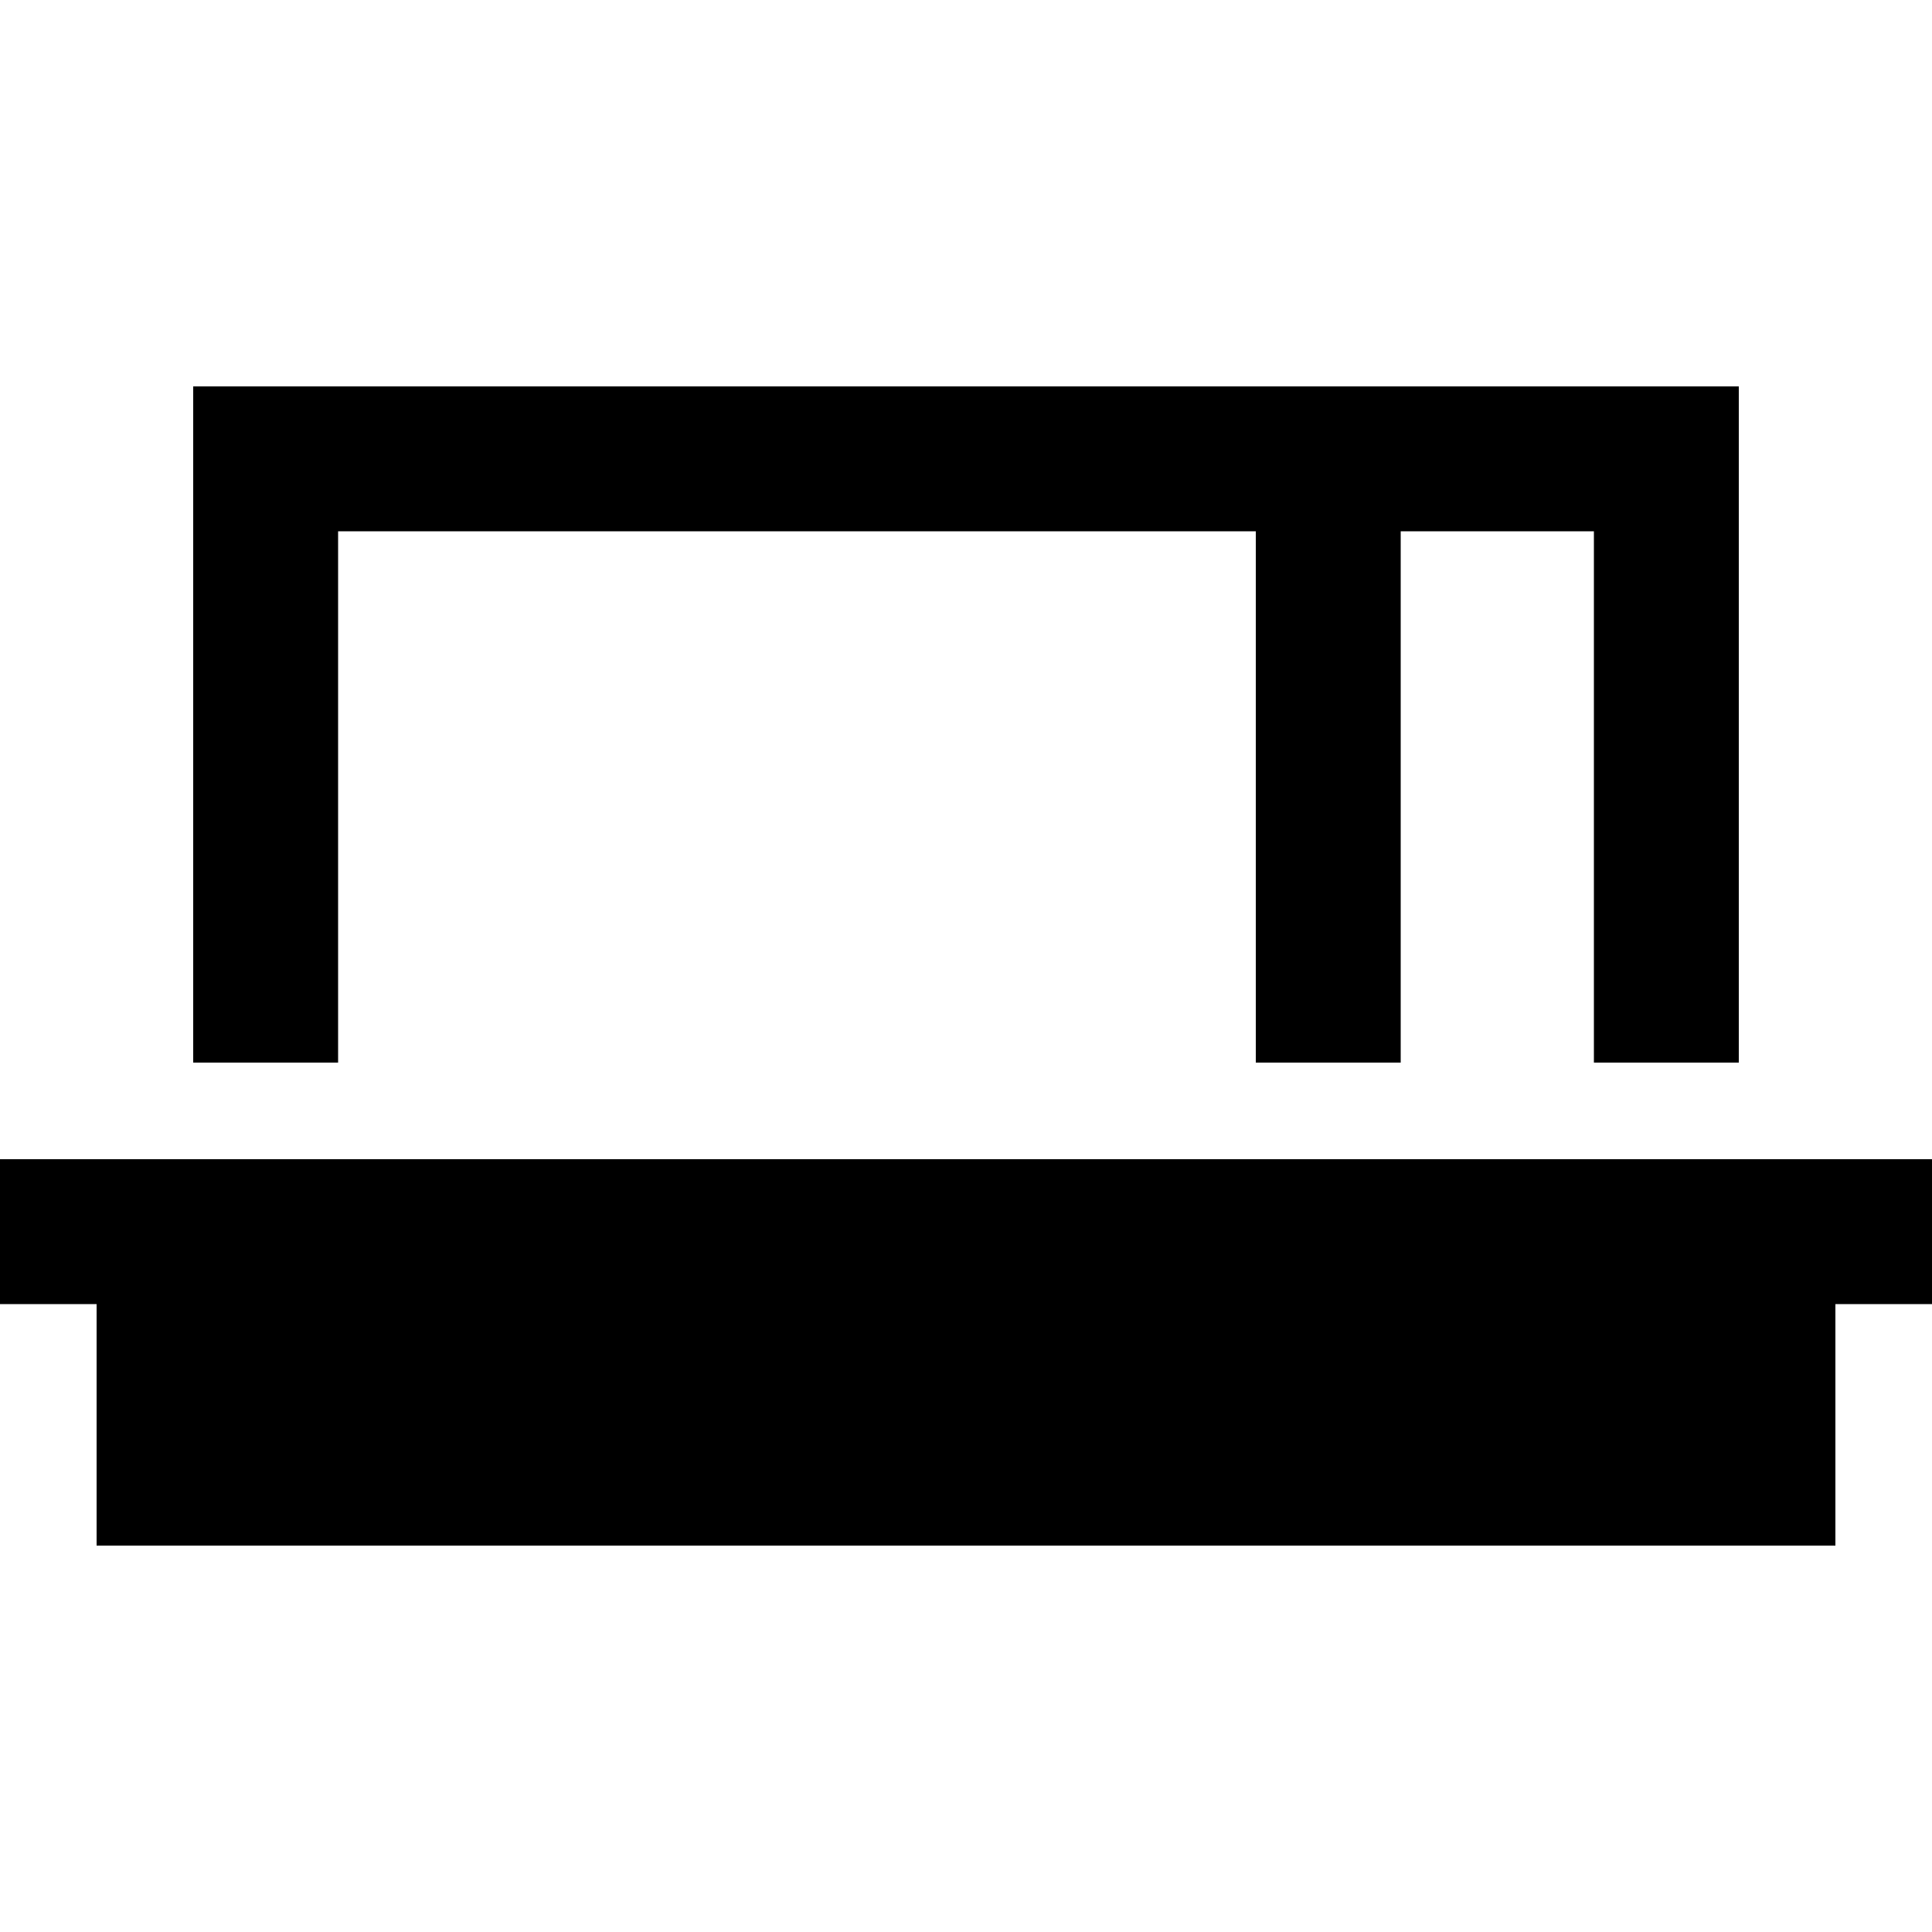 <svg xmlns="http://www.w3.org/2000/svg" viewBox="0 0 512 512">
  <path d="M 371.2 140.8 L 371.2 281.6 L 371.2 140.8 L 371.2 281.6 L 332.8 281.6 L 332.8 281.6 L 332.8 140.8 L 332.8 140.8 L 89.6 140.8 L 89.6 140.8 L 89.6 281.6 L 89.6 281.6 L 51.2 281.6 L 51.2 281.6 L 51.2 140.8 L 51.2 140.8 L 51.2 102.4 L 51.2 102.4 L 89.6 102.4 L 460.8 102.4 L 460.8 140.8 L 460.8 140.8 L 460.8 281.6 L 460.8 281.6 L 422.4 281.6 L 422.4 281.6 L 422.4 140.8 L 422.4 140.8 L 371.2 140.8 L 371.2 140.8 Z M 0 307.2 L 19.2 307.2 L 0 307.2 L 512 307.2 L 512 345.6 L 512 345.6 L 492.8 345.6 L 486.4 345.6 L 486.4 409.6 L 486.4 409.6 L 25.6 409.6 L 25.6 409.6 L 25.6 345.6 L 25.6 345.6 L 19.2 345.6 L 0 345.6 L 0 307.2 L 0 307.2 Z" />
</svg>
